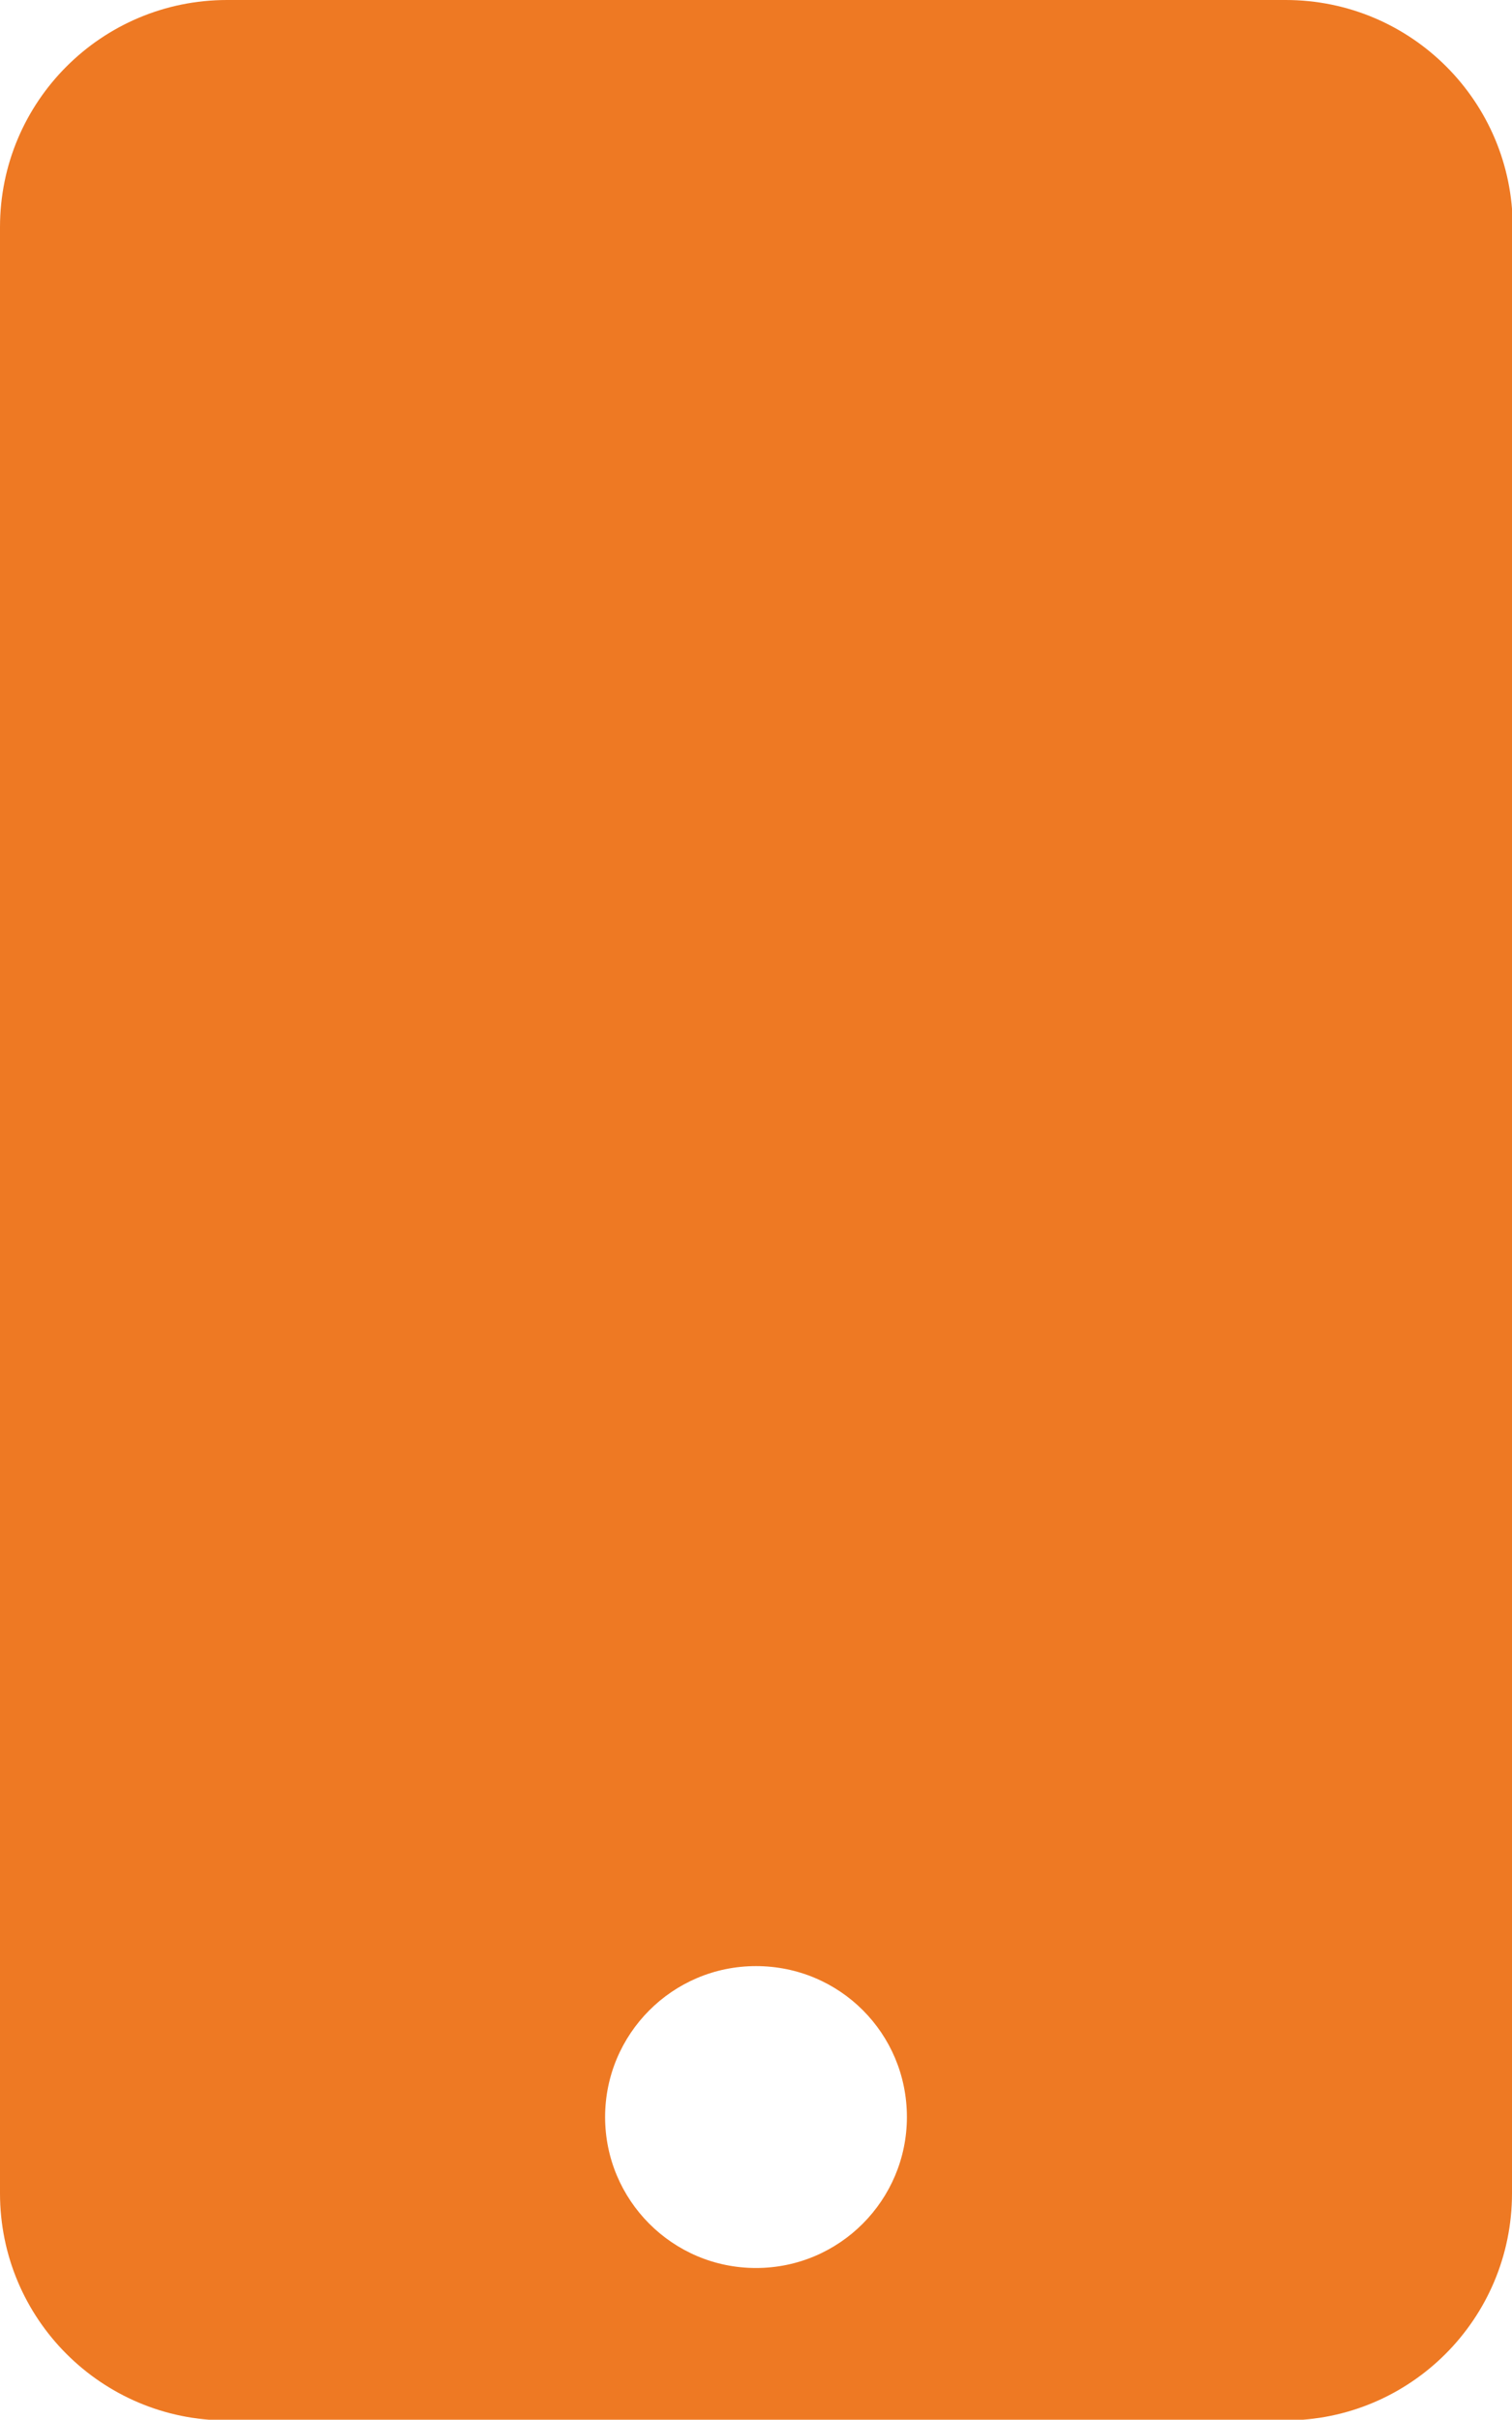 <?xml version="1.0" encoding="UTF-8"?> <svg xmlns="http://www.w3.org/2000/svg" id="Layer_2" data-name="Layer 2" viewBox="0 0 20.24 32.38"><defs><style> .cls-1 { fill: #ee7923; stroke-width: 0px; } </style></defs><g id="Layer_1-2" data-name="Layer 1"><path class="cls-1" d="M20.24,3.04v26.31c0,1.68-1.36,3.04-3.04,3.04H3.04c-1.68,0-3.04-1.36-3.04-3.04V3.04C0,1.36,1.36,0,3.04,0h14.17c1.68,0,3.04,1.36,3.04,3.04ZM12.14,28.33c0-1.12-.9-2.02-2.02-2.02s-2.02.91-2.02,2.02.9,2.02,2.02,2.02,2.02-.91,2.02-2.02Z"></path></g></svg> 
